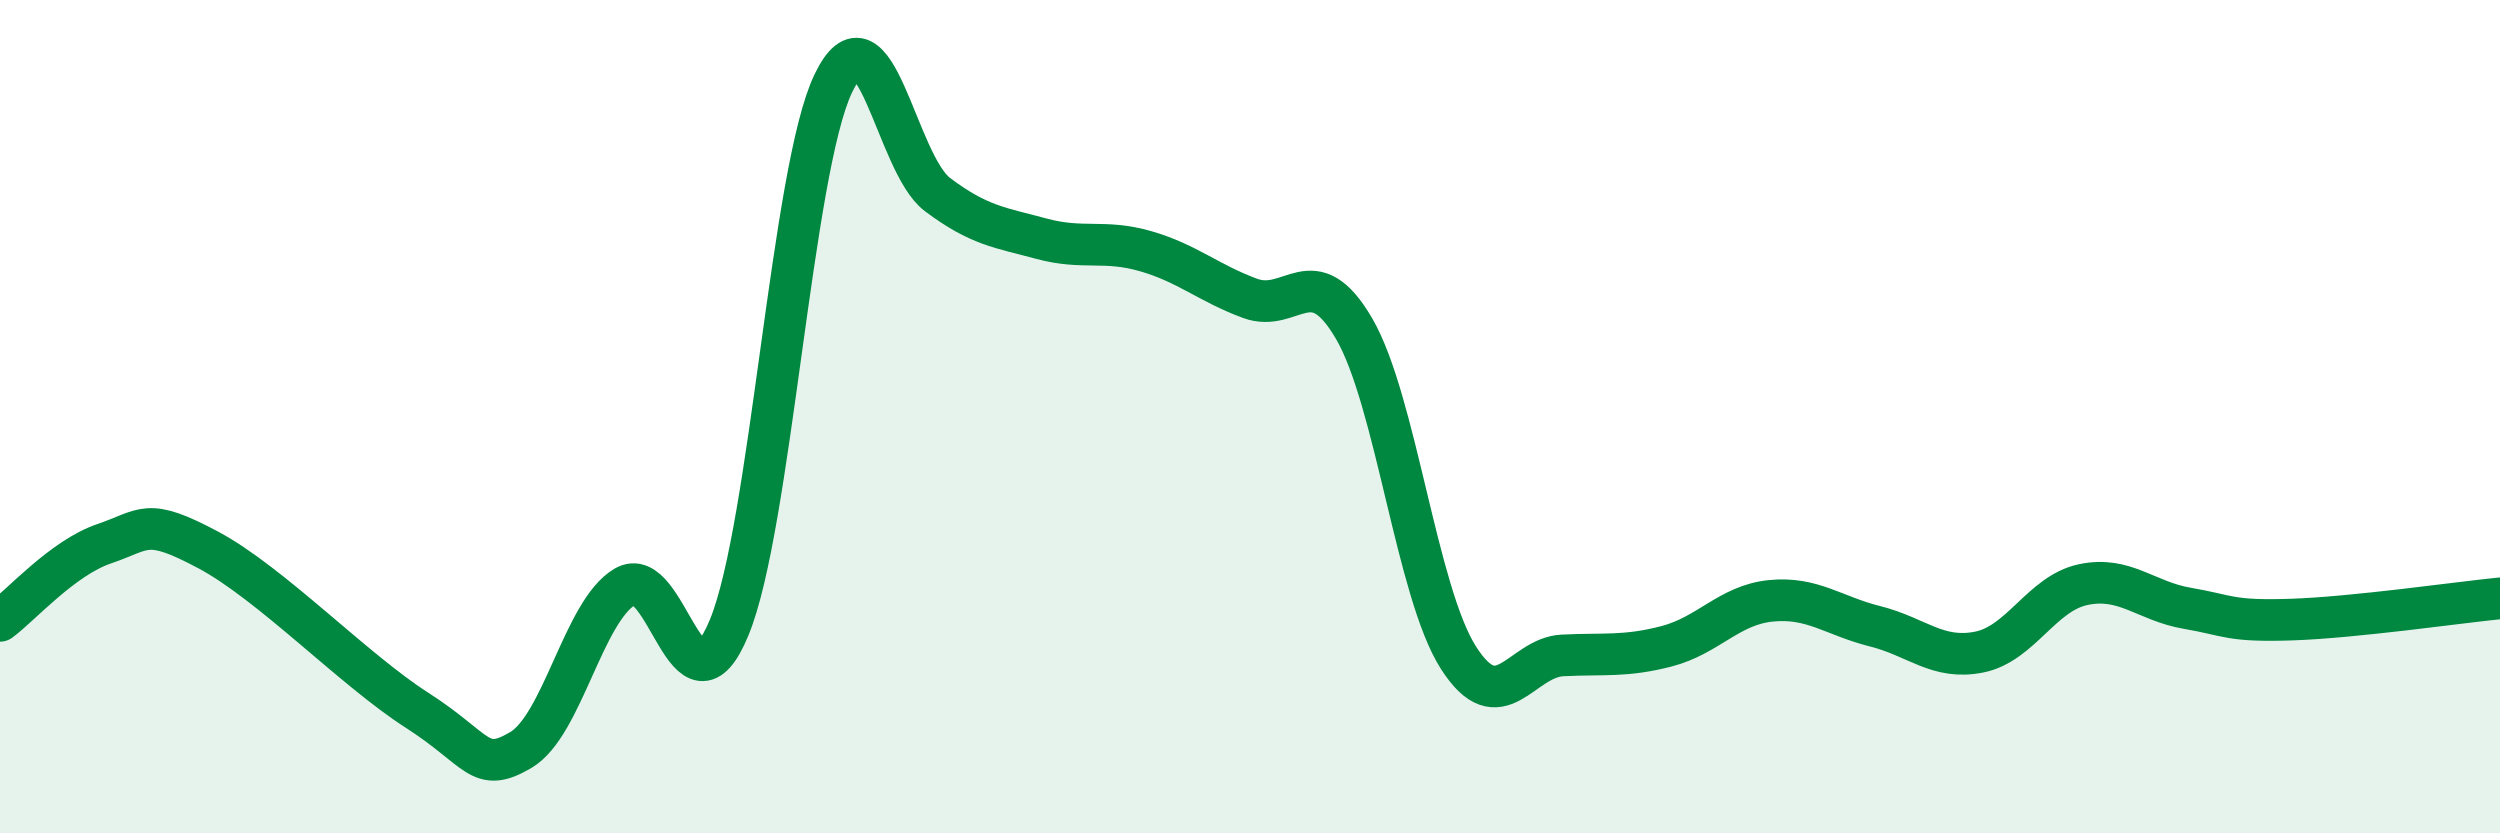 
    <svg width="60" height="20" viewBox="0 0 60 20" xmlns="http://www.w3.org/2000/svg">
      <path
        d="M 0,14.9 C 0.5,14.53 1.5,13.39 2.5,13.05 C 3.5,12.71 3.5,12.4 5,13.2 C 6.5,14 8.5,16.08 10,17.04 C 11.5,18 11.5,18.59 12.5,18 C 13.5,17.41 14,14.67 15,14.08 C 16,13.49 16.5,17.48 17.5,15.06 C 18.5,12.64 19,4.08 20,2 C 21,-0.08 21.5,3.92 22.5,4.67 C 23.5,5.42 24,5.46 25,5.73 C 26,6 26.5,5.74 27.5,6.03 C 28.5,6.32 29,6.79 30,7.16 C 31,7.53 31.5,6.17 32.5,7.89 C 33.5,9.61 34,14.21 35,15.78 C 36,17.35 36.5,15.78 37.5,15.73 C 38.5,15.68 39,15.77 40,15.51 C 41,15.25 41.5,14.52 42.5,14.42 C 43.5,14.32 44,14.78 45,15.03 C 46,15.28 46.5,15.85 47.5,15.65 C 48.5,15.45 49,14.24 50,14.03 C 51,13.82 51.5,14.43 52.5,14.6 C 53.5,14.77 53.5,14.92 55,14.87 C 56.5,14.82 59,14.46 60,14.36L60 20L0 20Z"
        fill="#008740"
        opacity="0.1"
        stroke-linecap="round"
        stroke-linejoin="round"
      />
      <path
        d="M 0,14.9 C 0.5,14.53 1.5,13.39 2.5,13.05 C 3.5,12.71 3.5,12.4 5,13.2 C 6.5,14 8.5,16.08 10,17.04 C 11.5,18 11.5,18.59 12.5,18 C 13.5,17.41 14,14.67 15,14.08 C 16,13.49 16.5,17.48 17.5,15.06 C 18.5,12.64 19,4.08 20,2 C 21,-0.08 21.5,3.92 22.5,4.67 C 23.5,5.42 24,5.46 25,5.73 C 26,6 26.5,5.74 27.5,6.03 C 28.5,6.32 29,6.79 30,7.16 C 31,7.53 31.5,6.17 32.5,7.89 C 33.5,9.61 34,14.21 35,15.78 C 36,17.35 36.5,15.78 37.5,15.73 C 38.5,15.68 39,15.77 40,15.51 C 41,15.25 41.5,14.52 42.5,14.42 C 43.5,14.32 44,14.78 45,15.03 C 46,15.28 46.5,15.85 47.5,15.65 C 48.5,15.45 49,14.24 50,14.03 C 51,13.82 51.5,14.43 52.5,14.6 C 53.5,14.77 53.5,14.92 55,14.87 C 56.5,14.82 59,14.46 60,14.36"
        stroke="#008740"
        stroke-width="1"
        fill="none"
        stroke-linecap="round"
        stroke-linejoin="round"
      />
    </svg>
  